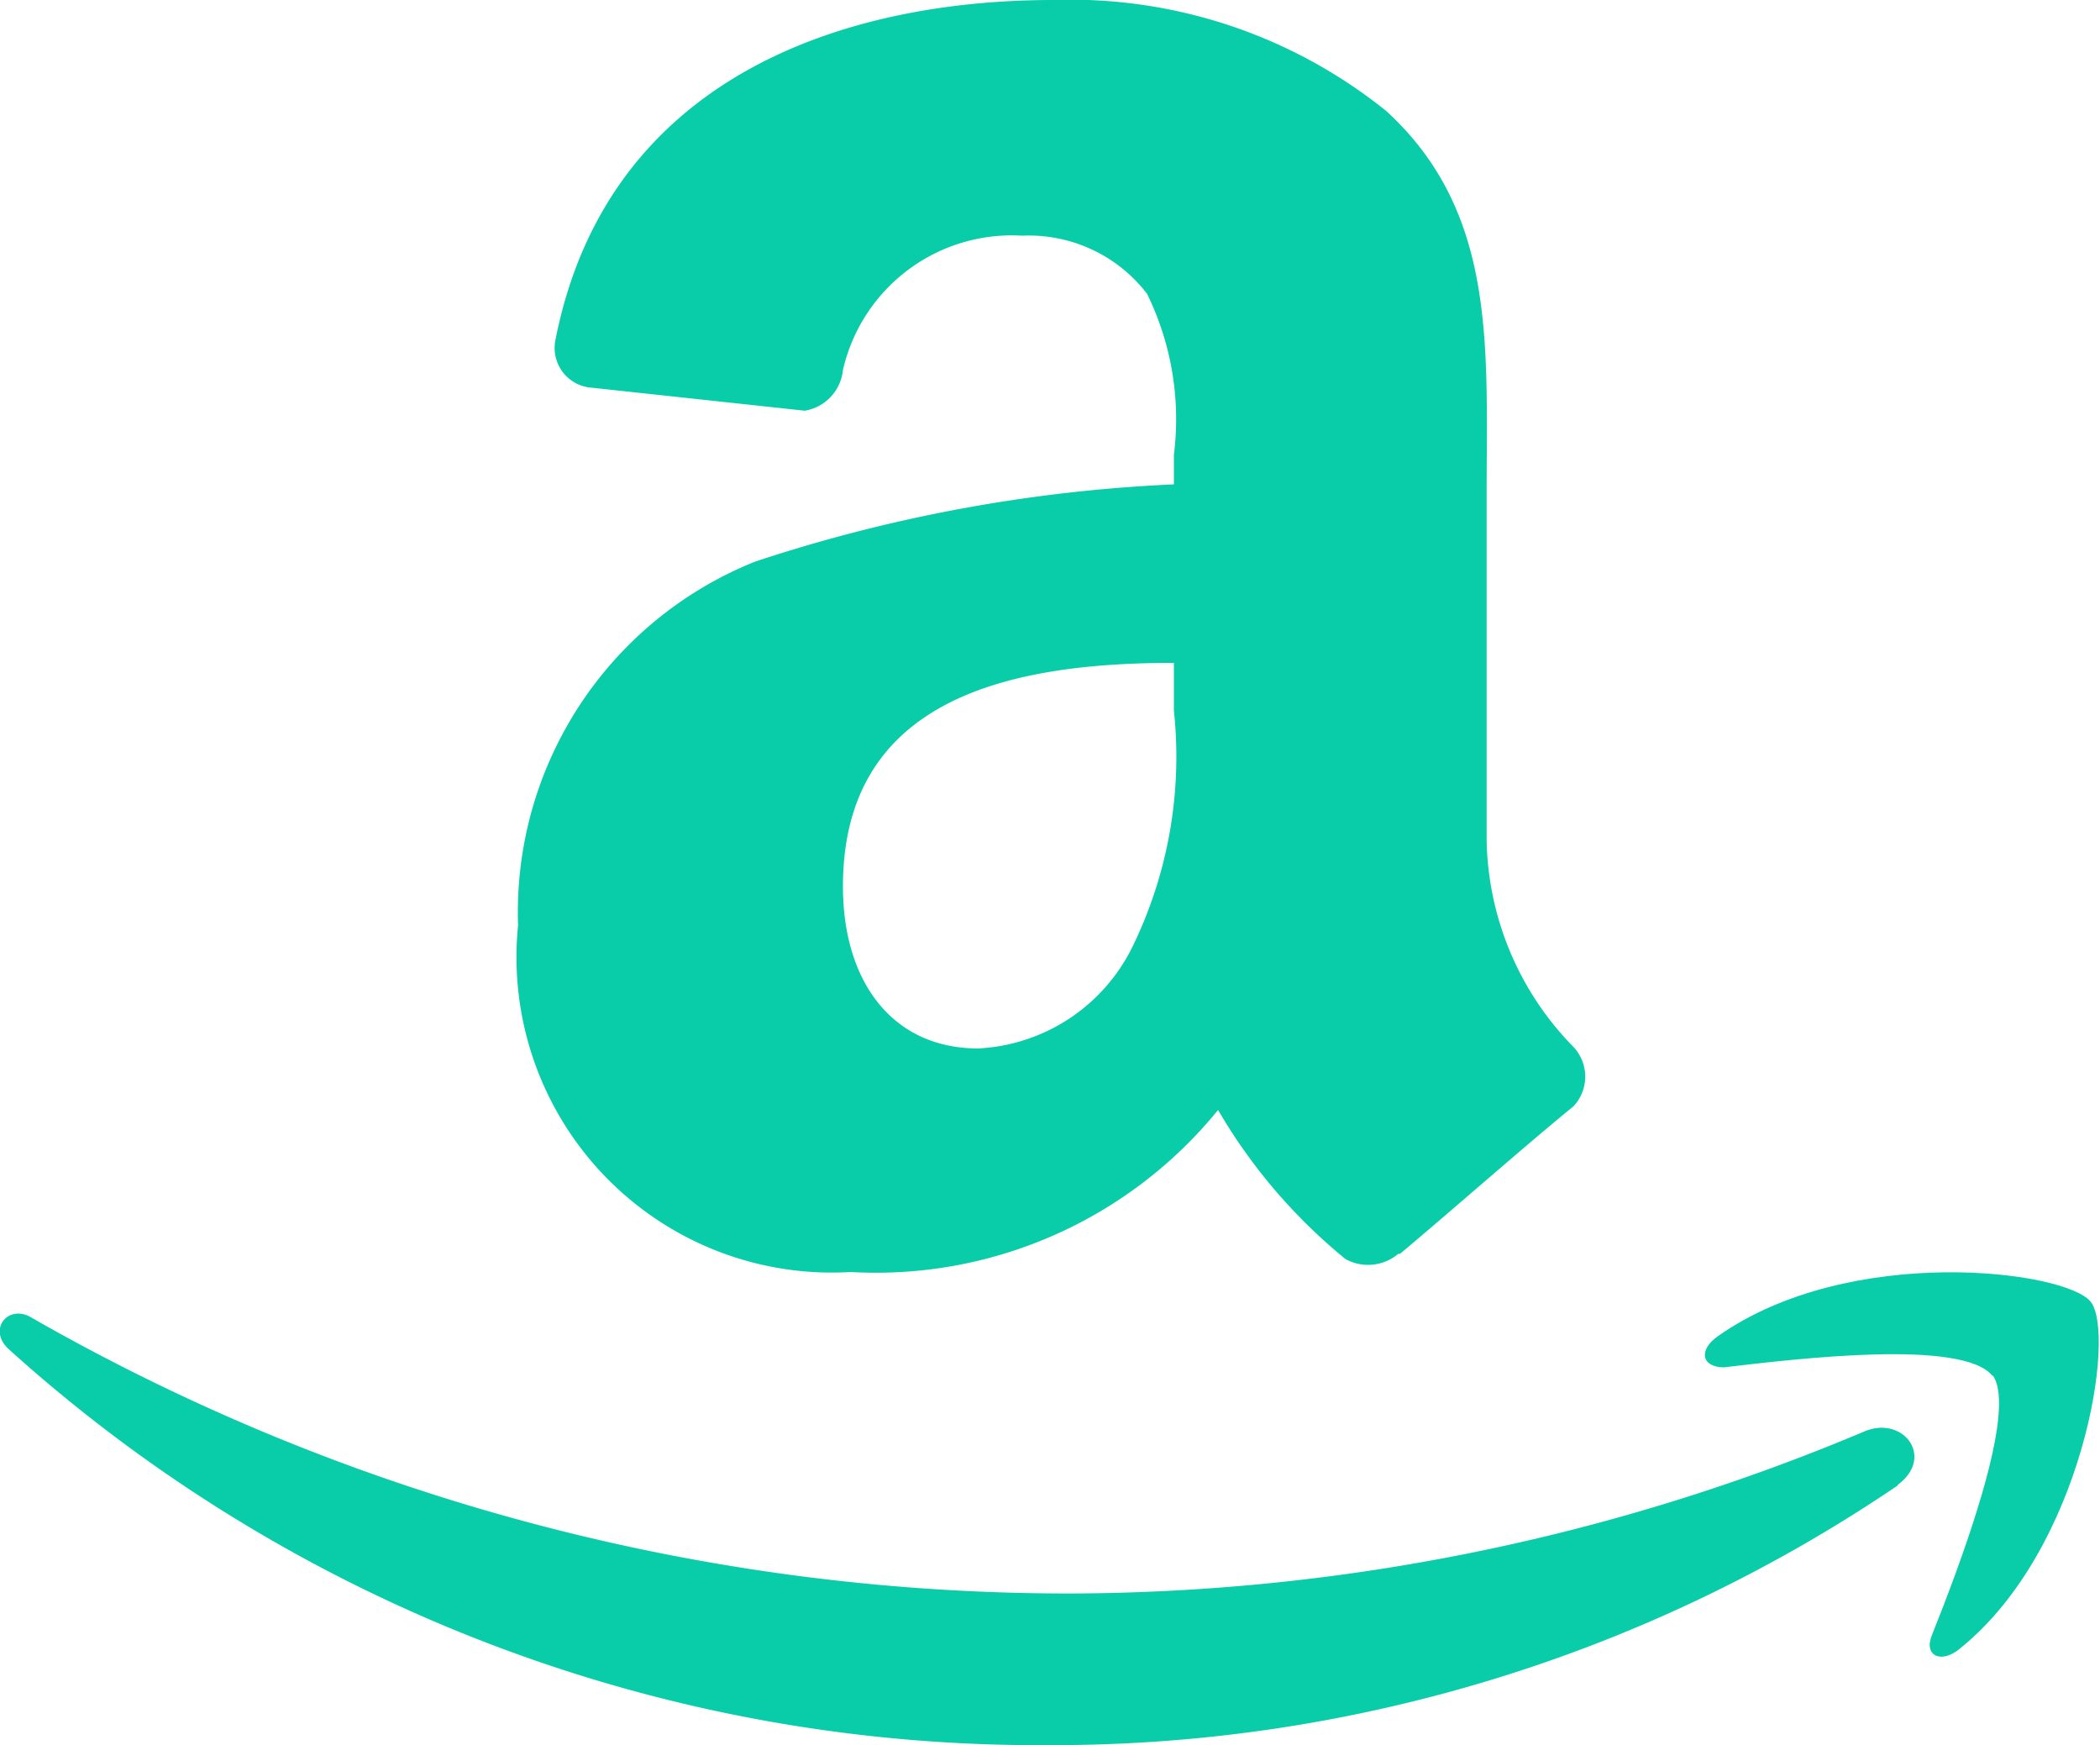 <svg xmlns="http://www.w3.org/2000/svg" viewBox="0 0 24.24 20.14"><defs><style>.cls-1{fill:#09cca9;}</style></defs><g id="Layer_2" data-name="Layer 2"><g id="Layer_1-2" data-name="Layer 1"><path id="path30" class="cls-1" d="M13.55,8.2V7.65c-1.86,0-3.82.39-3.82,2.58,0,1.11.58,1.87,1.56,1.87a2.1,2.1,0,0,0,1.78-1.17,5,5,0,0,0,.48-2.73m2.59,6.27a.54.54,0,0,1-.61.06,6.34,6.34,0,0,1-1.47-1.72,5.09,5.09,0,0,1-4.24,1.87,3.64,3.64,0,0,1-3.84-4,4.36,4.36,0,0,1,2.74-4.2,17.92,17.92,0,0,1,4.83-.89V5.25a3.29,3.29,0,0,0-.31-1.86,1.72,1.72,0,0,0-1.44-.67A2,2,0,0,0,9.73,4.27a.53.53,0,0,1-.44.47l-2.5-.27a.46.46,0,0,1-.38-.54C7,.91,9.71,0,12.16,0A5.81,5.81,0,0,1,16,1.28C17.28,2.45,17.16,4,17.16,5.7v4a3.49,3.49,0,0,0,1,2.38.5.5,0,0,1,0,.69c-.53.43-1.46,1.25-2,1.7h0"/><path id="path8" class="cls-1" d="M21.91,17.14a17.36,17.36,0,0,1-9.81,3,17.73,17.73,0,0,1-12-4.57c-.25-.23,0-.53.27-.36a24.1,24.1,0,0,0,12,3.18,23.74,23.74,0,0,0,9.15-1.87c.45-.19.82.3.38.62"/><path id="path10" class="cls-1" d="M23,15.88c-.34-.43-2.25-.2-3.1-.1-.26,0-.3-.2-.07-.36,1.52-1.07,4-.76,4.3-.4s-.08,2.85-1.5,4c-.22.19-.43.09-.33-.15.32-.8,1-2.59.7-3"/></g></g></svg>